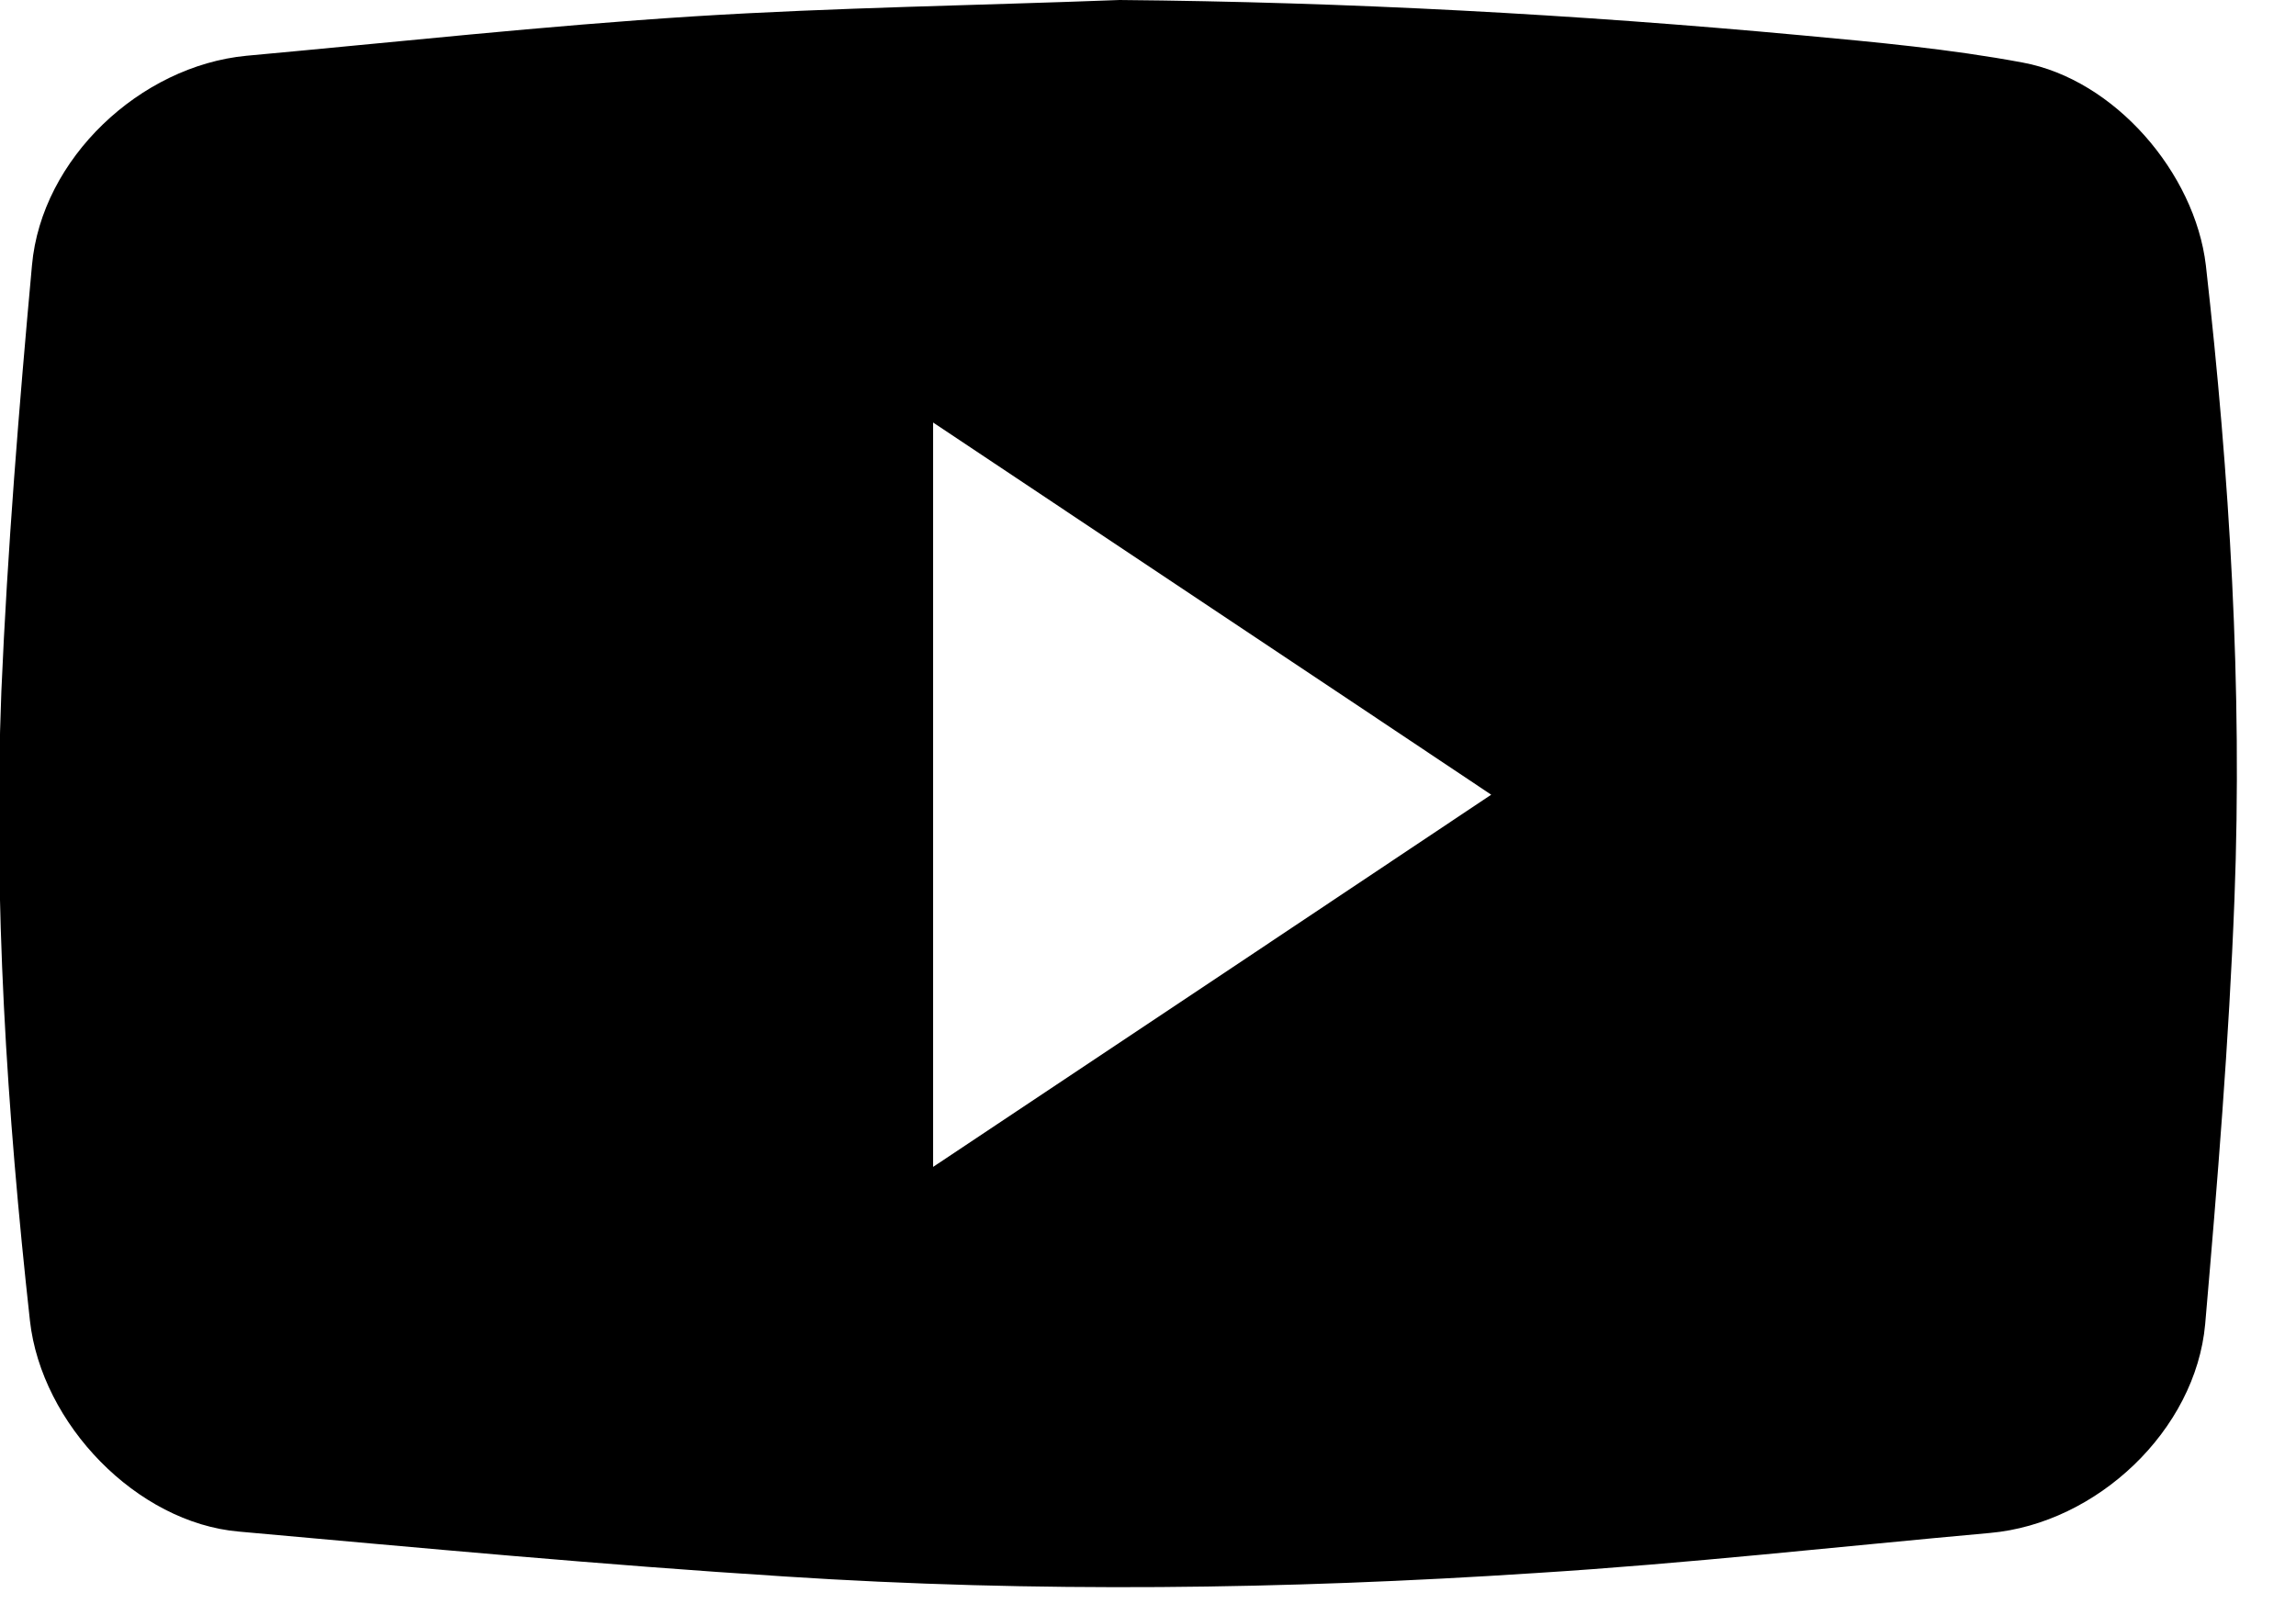 <svg width="27" height="19" viewBox="0 0 27 19" fill="none" xmlns="http://www.w3.org/2000/svg">
<g clip-path="url(#clip0_30_640)">
<path d="M13.166 0C15.847 0.024 18.52 0.168 21.193 0.416C22.058 0.496 22.93 0.576 23.787 0.736C24.867 0.936 25.811 2.033 25.94 3.121C26.22 5.603 26.372 8.084 26.276 10.581C26.212 12.245 26.076 13.91 25.932 15.575C25.82 16.824 24.659 17.92 23.402 18.032C21.626 18.192 19.841 18.392 18.056 18.504C15.119 18.697 12.173 18.736 9.228 18.544C7.083 18.408 4.946 18.208 2.809 18.016C1.609 17.912 0.488 16.752 0.352 15.535C0.08 13.07 -0.08 10.605 0.016 8.132C0.088 6.459 0.224 4.786 0.376 3.121C0.488 1.865 1.649 0.776 2.897 0.656C4.65 0.496 6.403 0.304 8.164 0.192C9.828 0.088 11.501 0.064 13.166 0ZM10.973 4.97C10.973 7.908 10.973 10.789 10.973 13.726C13.174 12.261 15.343 10.813 17.536 9.348C15.335 7.876 13.166 6.435 10.973 4.97Z" fill="#000"/>
</g>
<defs>
<clipPath id="clip0_30_640">
<rect width="26.308" height="18.672" fill="white"/>
</clipPath>
</defs>
</svg>
